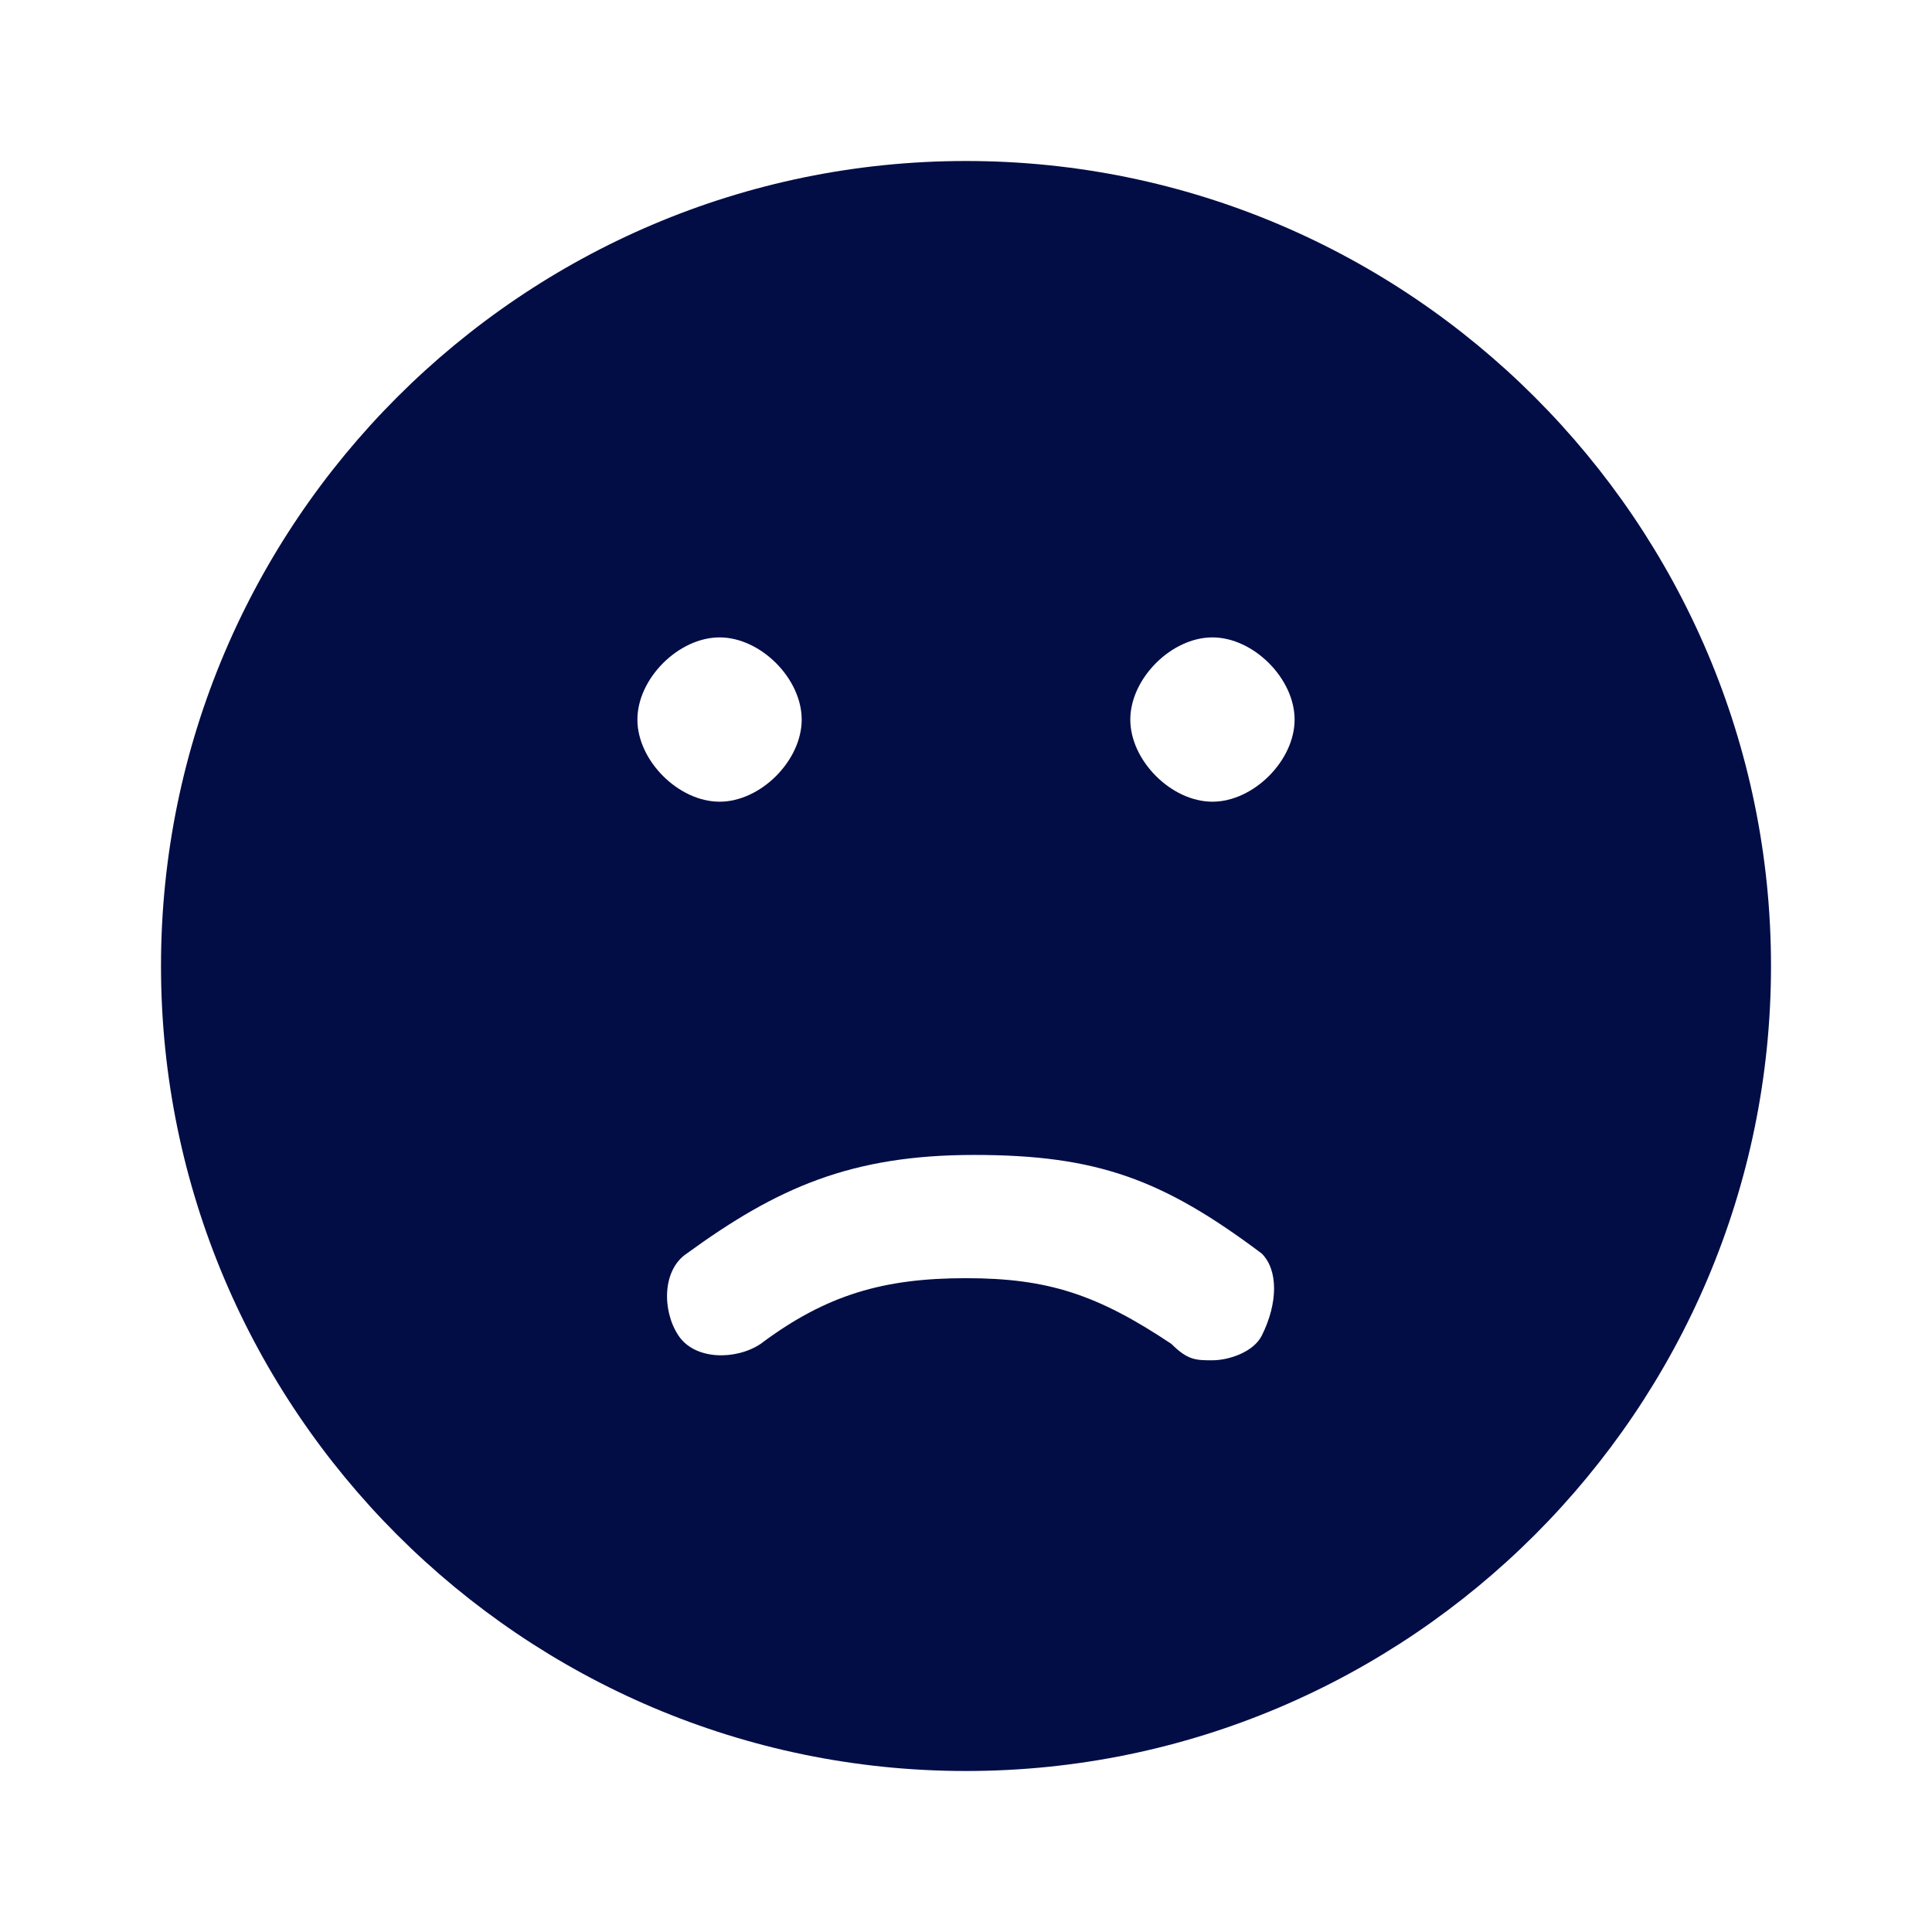 <?xml version="1.0" encoding="utf-8"?><!-- Скачано с сайта svg4.ru / Downloaded from svg4.ru -->
<svg width="800px" height="800px" viewBox="0 0 24 24" fill="none" xmlns="http://www.w3.org/2000/svg">
<path d="M12 2C6.49 2 2 6.49 2 12C2 17.51 6.49 22 12 22C17.51 22 22 17.51 22 12C22 6.49 17.51 2 12 2ZM8.939 7.918C9.449 7.918 9.959 8.429 9.959 8.939C9.959 9.449 9.449 9.959 8.939 9.959C8.429 9.959 7.918 9.449 7.918 8.939C7.918 8.429 8.429 7.918 8.939 7.918ZM15.674 16.592C15.571 16.796 15.265 16.898 15.061 16.898C14.857 16.898 14.755 16.898 14.551 16.694C13.633 16.082 13.02 15.878 12 15.878C10.98 15.878 10.265 16.082 9.449 16.694C9.143 16.898 8.633 16.898 8.429 16.592C8.224 16.286 8.224 15.776 8.531 15.572C9.653 14.755 10.571 14.347 12.102 14.347C13.633 14.347 14.449 14.653 15.674 15.572C15.878 15.776 15.878 16.184 15.674 16.592ZM15.061 9.959C14.551 9.959 14.041 9.449 14.041 8.939C14.041 8.429 14.551 7.918 15.061 7.918C15.571 7.918 16.082 8.429 16.082 8.939C16.082 9.449 15.571 9.959 15.061 9.959Z" fill="#030D45"/>
</svg>